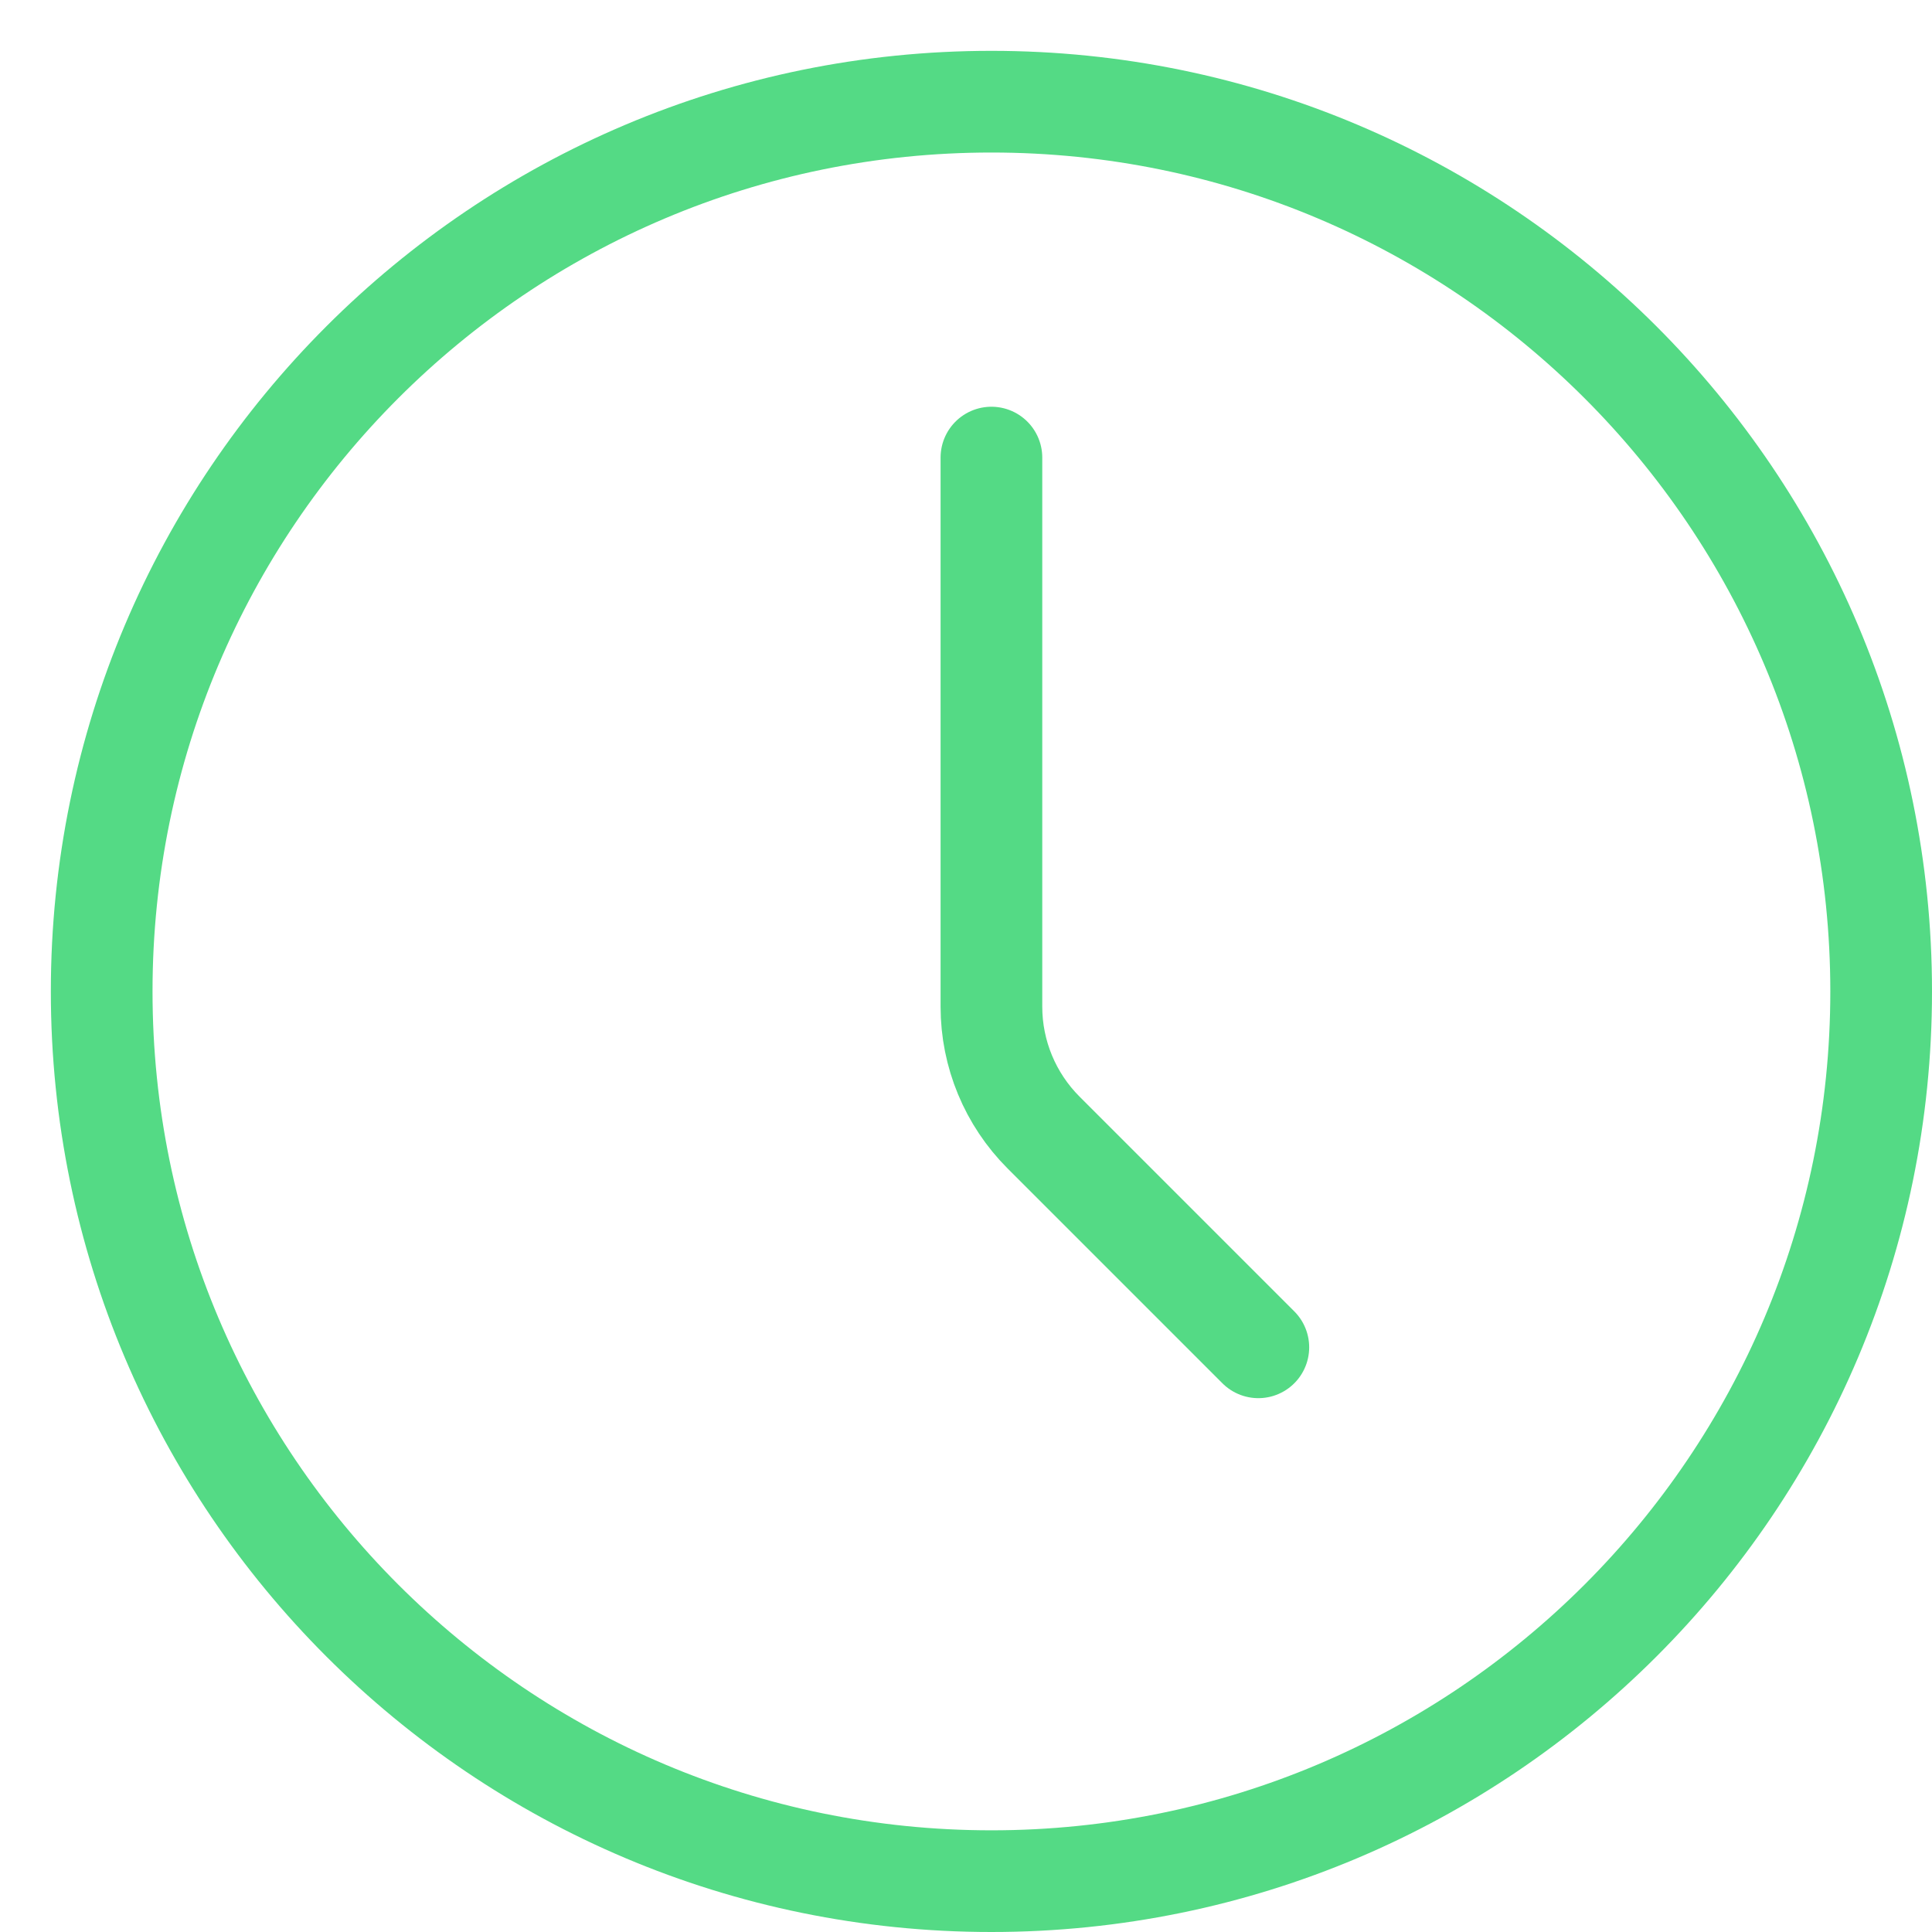 <?xml version="1.0" encoding="UTF-8"?> <svg xmlns="http://www.w3.org/2000/svg" width="19" height="19" viewBox="0 0 19 19" fill="none"><path d="M9.75 18.5C14.582 18.5 18.5 14.582 18.5 9.75C18.5 4.918 14.582 1 9.75 1C4.918 1 1 4.918 1 9.75C1 14.582 4.918 18.5 9.75 18.5Z" stroke="#54DA85" stroke-linecap="round" stroke-linejoin="round"></path><path d="M12.375 13.25L10.263 11.138C9.935 10.81 9.75 10.365 9.75 9.9V4.5" stroke="#54DA85" stroke-linecap="round" stroke-linejoin="round"></path></svg> 